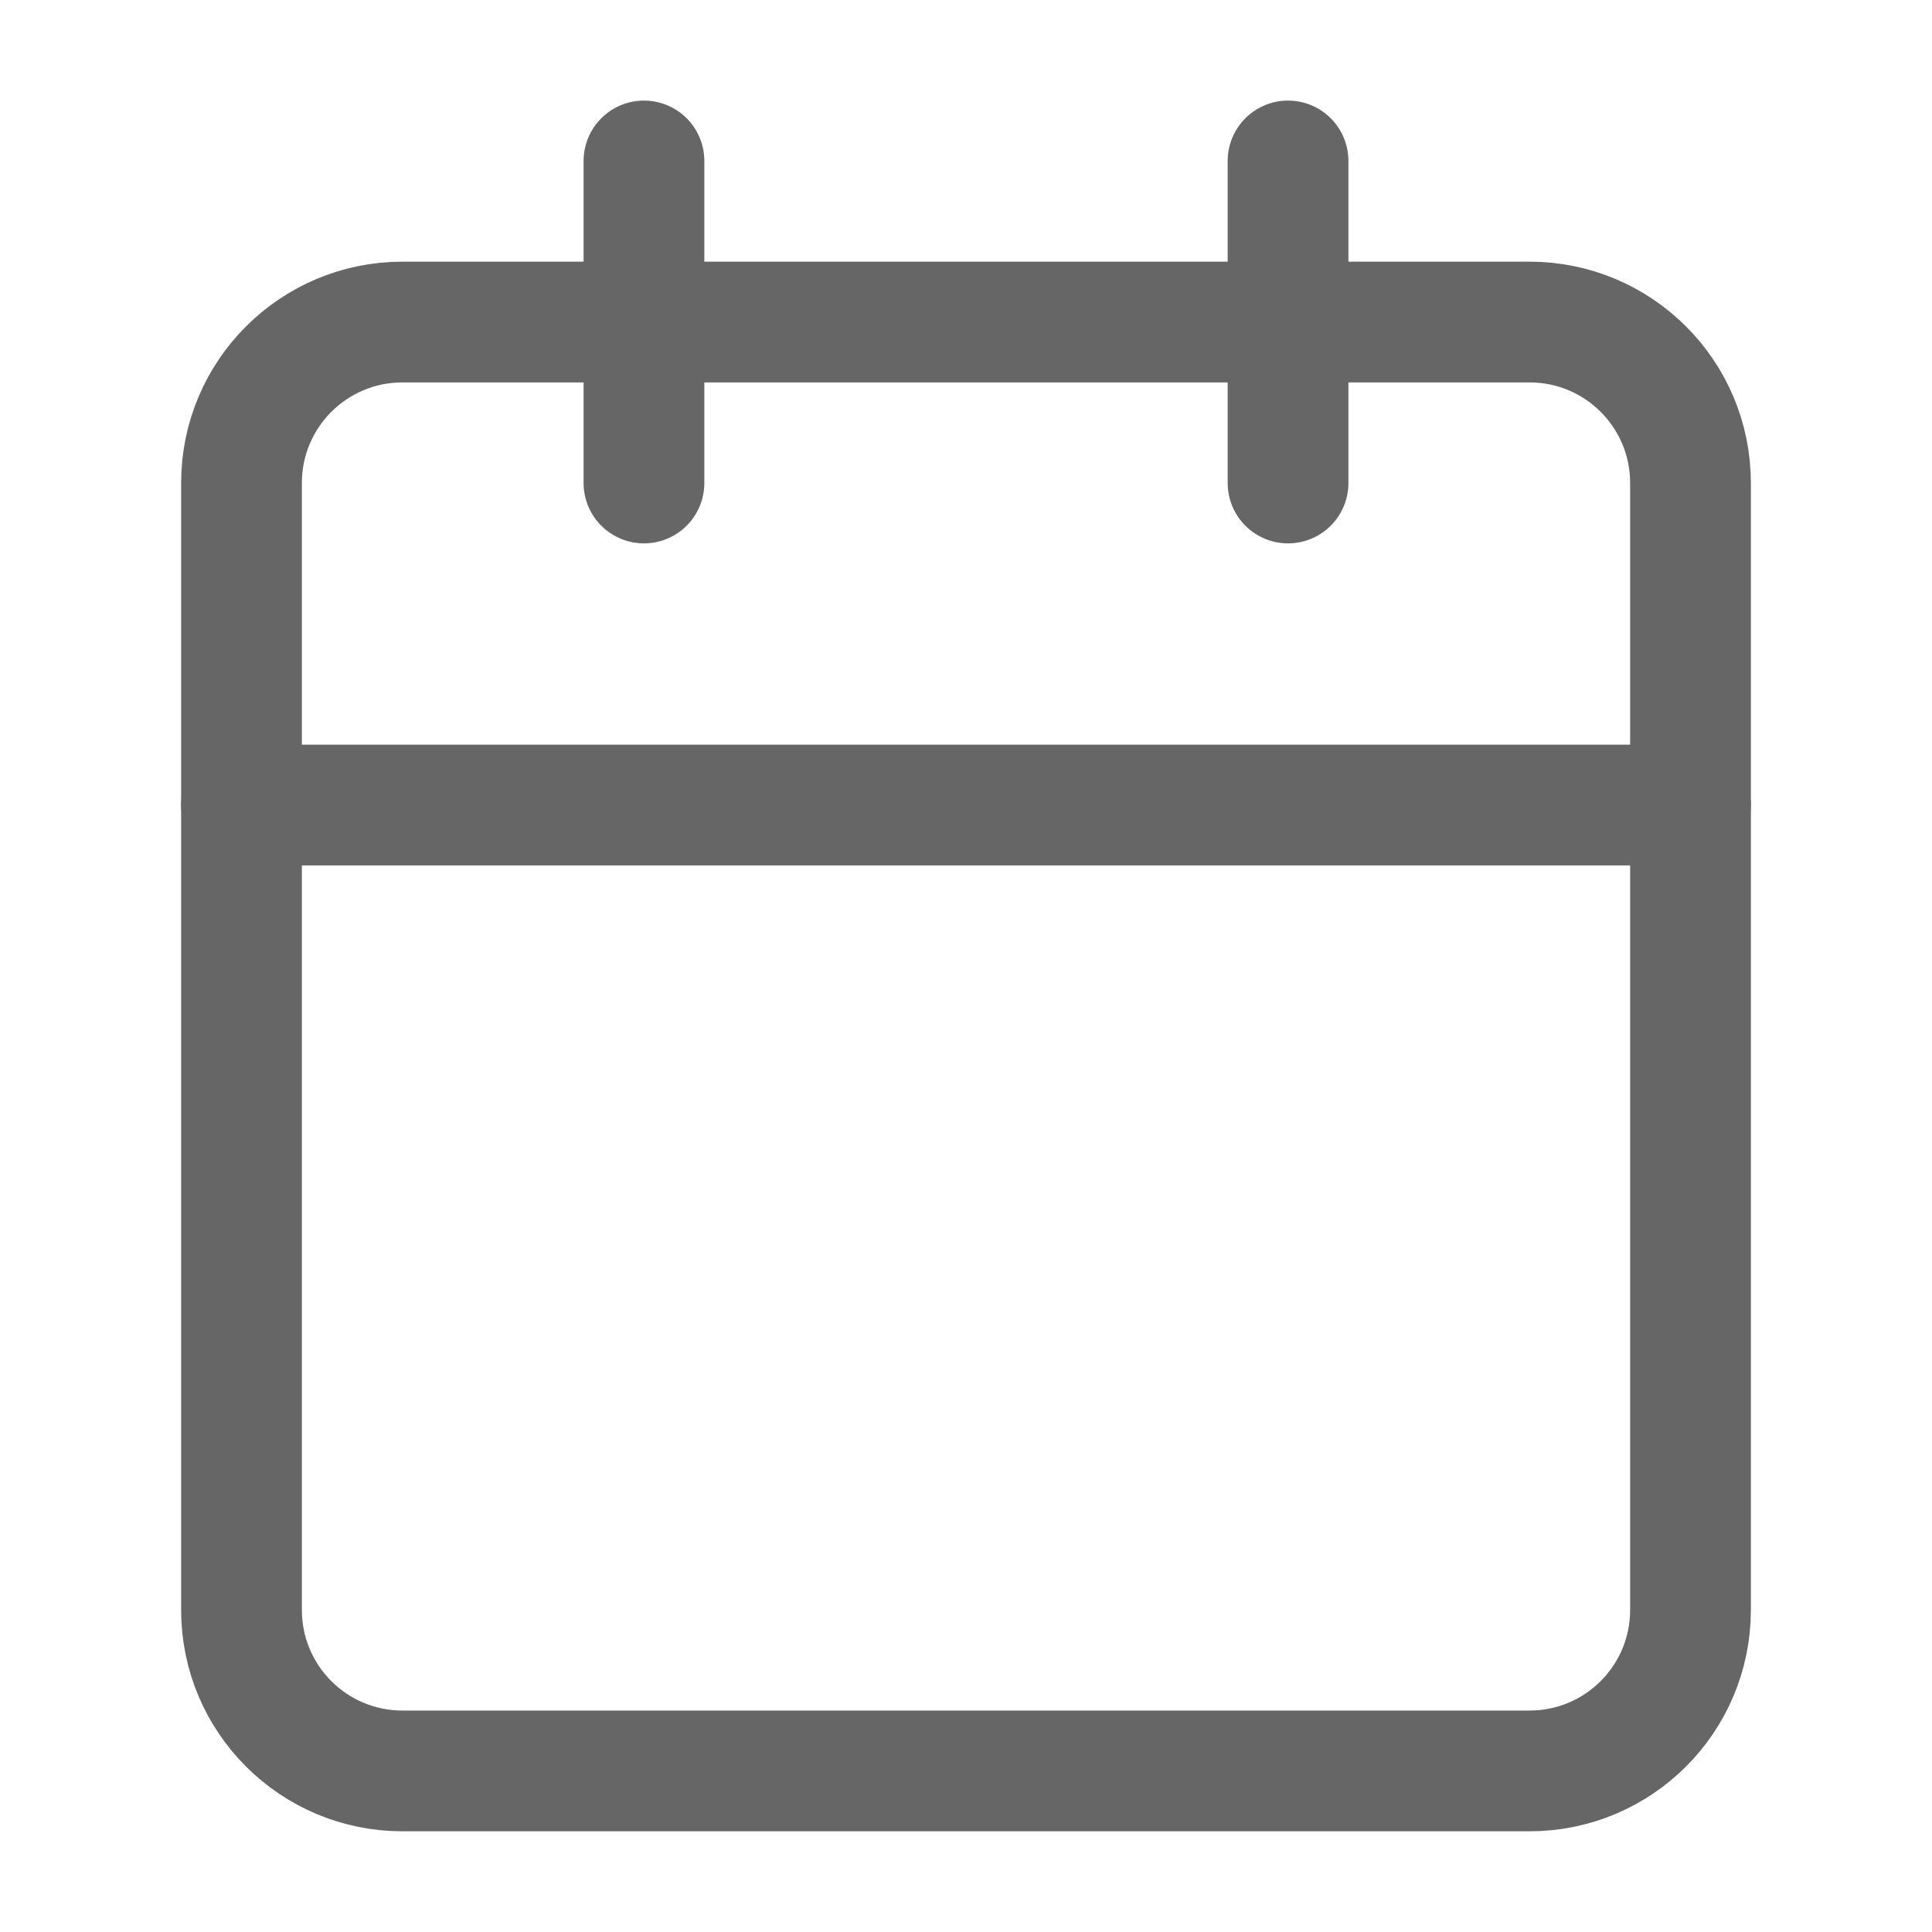 <svg width="16" height="16" viewBox="0 0 16 16" fill="none" xmlns="http://www.w3.org/2000/svg">
<path d="M12.667 2.667H3.333C2.597 2.667 2 3.263 2 4V13.333C2 14.07 2.597 14.666 3.333 14.666H12.667C13.403 14.666 14 14.07 14 13.333V4C14 3.263 13.403 2.667 12.667 2.667Z" stroke="#666666" stroke-linecap="round" stroke-linejoin="round"/>
<path d="M10.667 1.333V4" stroke="#666666" stroke-linecap="round" stroke-linejoin="round"/>
<path d="M5.333 1.333V4" stroke="#666666" stroke-linecap="round" stroke-linejoin="round"/>
<path d="M2 6.667H14" stroke="#666666" stroke-linecap="round" stroke-linejoin="round"/>
</svg>
